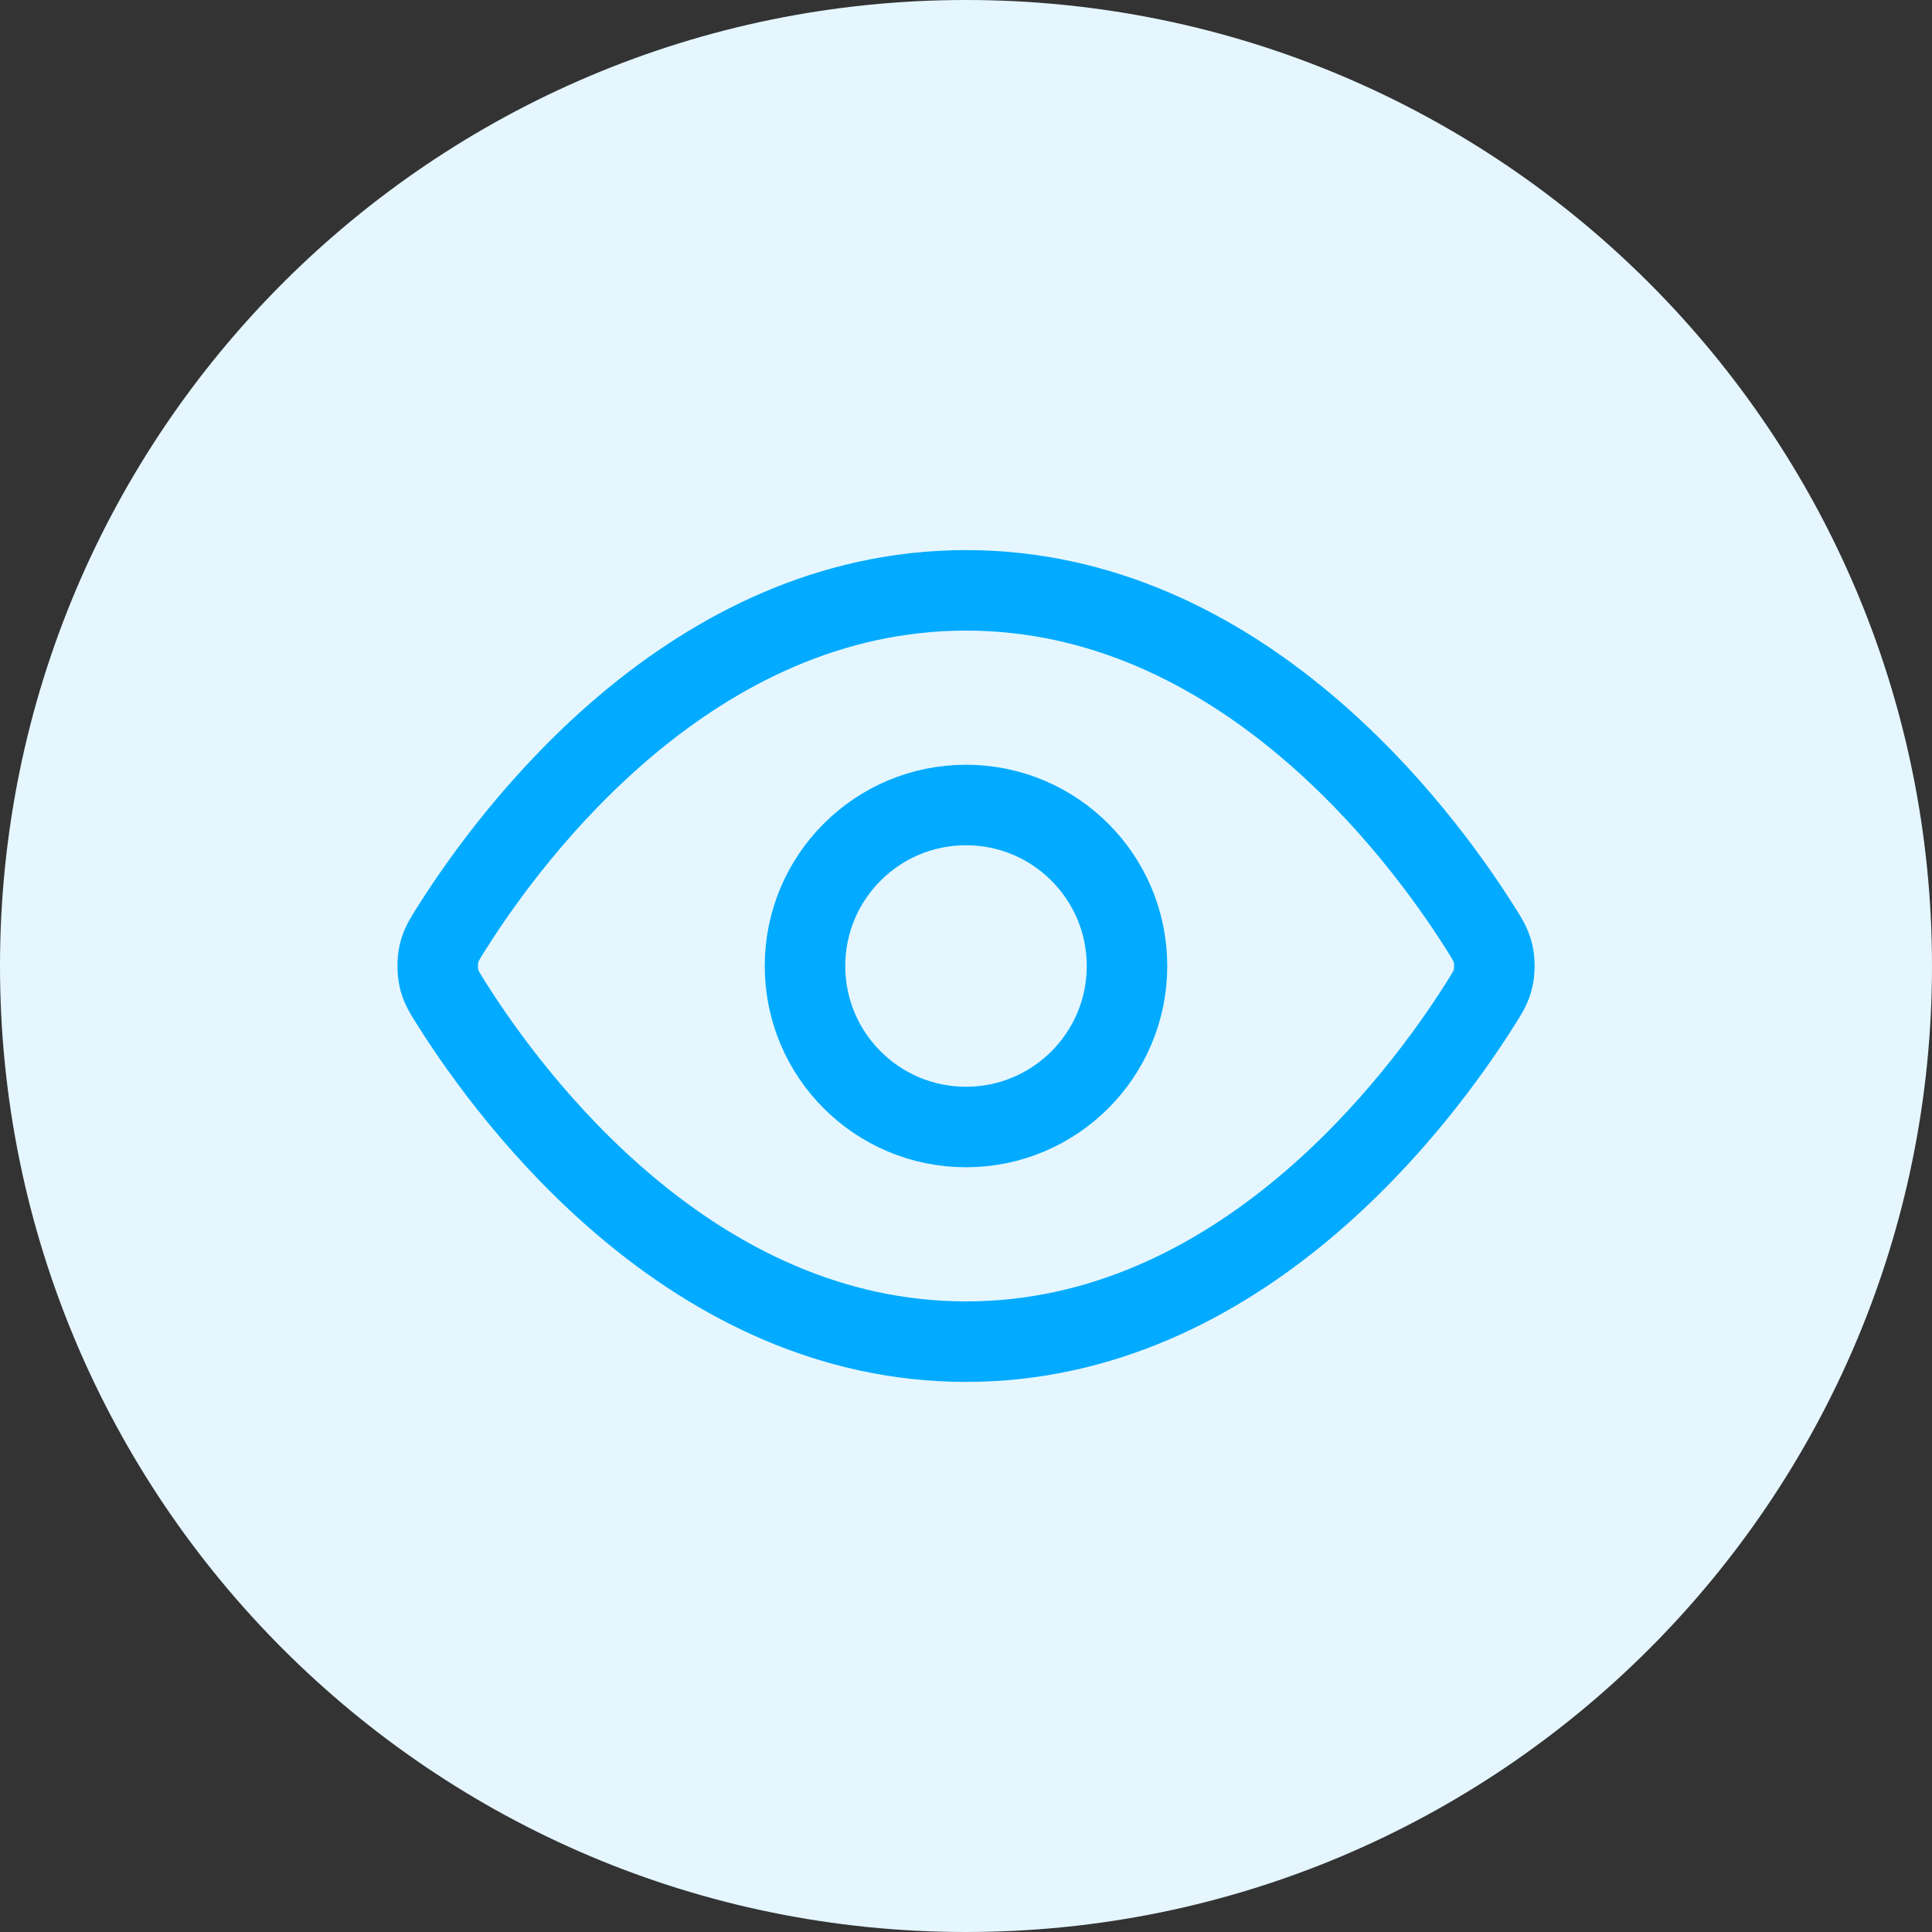 <svg width="48" height="48" viewBox="0 0 48 48" fill="none" xmlns="http://www.w3.org/2000/svg">
<rect x="0" y="0" width="48" height="48" fill="#333333" stroke="none"/>
<path d="M0 24C0 10.745 10.745 0 24 0C37.255 0 48 10.745 48 24C48 37.255 37.255 48 24 48C10.745 48 0 37.255 0 24Z" fill="#E5F6FF"/>
<path d="M11.227 24.951C11.045 24.663 10.954 24.52 10.904 24.298C10.866 24.131 10.866 23.869 10.904 23.702C10.954 23.48 11.045 23.337 11.227 23.049C12.727 20.673 17.194 14.667 24 14.667C30.807 14.667 35.274 20.673 36.774 23.049C36.956 23.337 37.047 23.48 37.097 23.702C37.136 23.869 37.136 24.131 37.097 24.298C37.047 24.52 36.956 24.663 36.774 24.951C35.274 27.327 30.807 33.333 24 33.333C17.194 33.333 12.727 27.327 11.227 24.951Z" stroke="#02ABFF" stroke-width="2" stroke-linecap="round" stroke-linejoin="round"/>
<path d="M24 28C26.21 28 28 26.209 28 24C28 21.791 26.21 20 24 20C21.791 20 20 21.791 20 24C20 26.209 21.791 28 24 28Z" stroke="#02ABFF" stroke-width="2" stroke-linecap="round" stroke-linejoin="round"/>
</svg>
